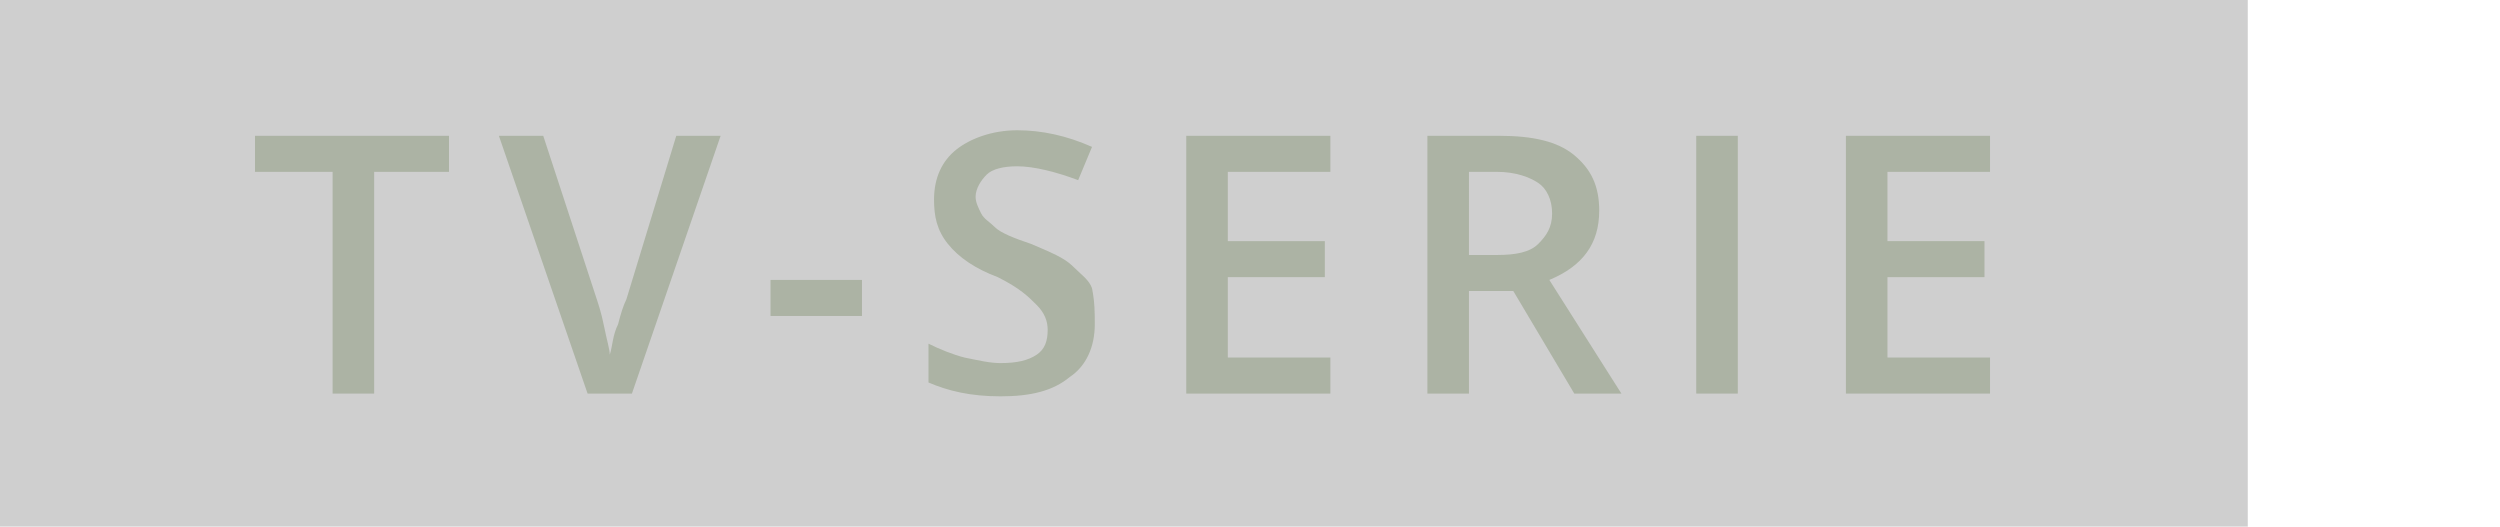 <?xml version="1.0" encoding="utf-8"?>
<!-- Generator: Adobe Illustrator 20.1.0, SVG Export Plug-In . SVG Version: 6.00 Build 0)  -->
<svg version="1.1" id="Ebene_1" xmlns="http://www.w3.org/2000/svg" xmlns:xlink="http://www.w3.org/1999/xlink" x="0px" y="0px"
	 viewBox="0 0 90.2 19" enable-background="new 0 0 90.2 19" xml:space="preserve">
<rect opacity="0.19" width="81.1" height="19"/>
<g>
	<path fill="#ACB3A4" d="M13.5,14.2H12v-8H9.2V4.9h7v1.3h-2.7V14.2z"/>
	<path fill="#ACB3A4" d="M24.4,4.9h1.6l-3.2,9.3h-1.6l-3.2-9.3h1.6l1.9,5.8c0.1,0.3,0.2,0.6,0.3,1.1s0.2,0.8,0.2,1
		c0.1-0.3,0.1-0.7,0.3-1.1c0.1-0.4,0.2-0.7,0.3-0.9L24.4,4.9z"/>
	<path fill="#ACB3A4" d="M27.8,11.4v-1.3h3.3v1.3H27.8z"/>
	<path fill="#ACB3A4" d="M39.5,11.7c0,0.8-0.3,1.5-0.9,1.9c-0.6,0.5-1.4,0.7-2.5,0.7s-1.9-0.2-2.6-0.5v-1.4c0.4,0.2,0.9,0.4,1.3,0.5
		c0.5,0.1,0.9,0.2,1.3,0.2c0.6,0,1-0.1,1.3-0.3c0.3-0.2,0.4-0.5,0.4-0.9c0-0.3-0.1-0.6-0.4-0.9S36.8,10.4,36,10
		c-0.8-0.3-1.4-0.7-1.8-1.2s-0.5-1-0.5-1.6c0-0.8,0.3-1.4,0.8-1.8s1.3-0.7,2.2-0.7c0.9,0,1.8,0.2,2.7,0.6l-0.5,1.2
		c-0.8-0.3-1.6-0.5-2.2-0.5c-0.5,0-0.9,0.1-1.1,0.3s-0.4,0.5-0.4,0.8c0,0.2,0.1,0.4,0.2,0.6c0.1,0.2,0.3,0.3,0.5,0.5
		s0.7,0.4,1.3,0.6c0.7,0.3,1.2,0.5,1.5,0.8s0.6,0.5,0.7,0.8C39.5,10.9,39.5,11.3,39.5,11.7z"/>
	<path fill="#ACB3A4" d="M48,14.2h-5.2V4.9H48v1.3h-3.7v2.5h3.5V10h-3.5v2.9H48V14.2z"/>
	<path fill="#ACB3A4" d="M53,10.5v3.7h-1.5V4.9h2.6c1.2,0,2.1,0.2,2.7,0.7s0.9,1.1,0.9,2c0,1.2-0.6,2-1.8,2.5l2.6,4.1h-1.7l-2.2-3.7
		H53z M53,9.2H54c0.7,0,1.2-0.1,1.5-0.4S56,8.2,56,7.7c0-0.5-0.2-0.9-0.5-1.1S54.7,6.2,54,6.2h-1V9.2z"/>
	<path fill="#ACB3A4" d="M61.2,14.2V4.9h1.5v9.3H61.2z"/>
	<path fill="#ACB3A4" d="M71.8,14.2h-5.2V4.9h5.2v1.3h-3.7v2.5h3.5V10h-3.5v2.9h3.7V14.2z"/>
</g>
<g>
</g>
<g>
</g>
<g>
</g>
<g>
</g>
<g>
</g>
<g>
</g>
<g>
</g>
<g>
</g>
<g>
</g>
<g>
</g>
<g>
</g>
<g>
</g>
<g>
</g>
<g>
</g>
<g>
</g>
</svg>
